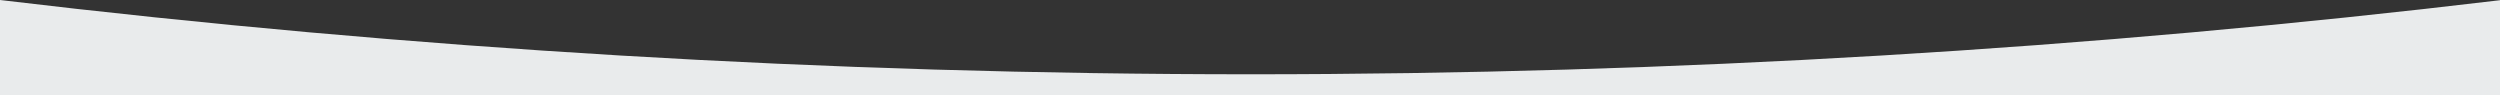 <svg width="1440" height="55" viewBox="0 0 1440 55" fill="none" xmlns="http://www.w3.org/2000/svg">
<rect x="0" y="0" width="1440" height="55" fill="#333333" stroke="none"/>
<path fill-rule="evenodd" clip-rule="evenodd" d="M1440 0.119C1204.1 28.291 963.99 42.786 720.5 42.786C476.665 42.786 236.227 28.251 0 0V54.794H1440V0.119Z" fill="#E9EBEC"/>
</svg>
